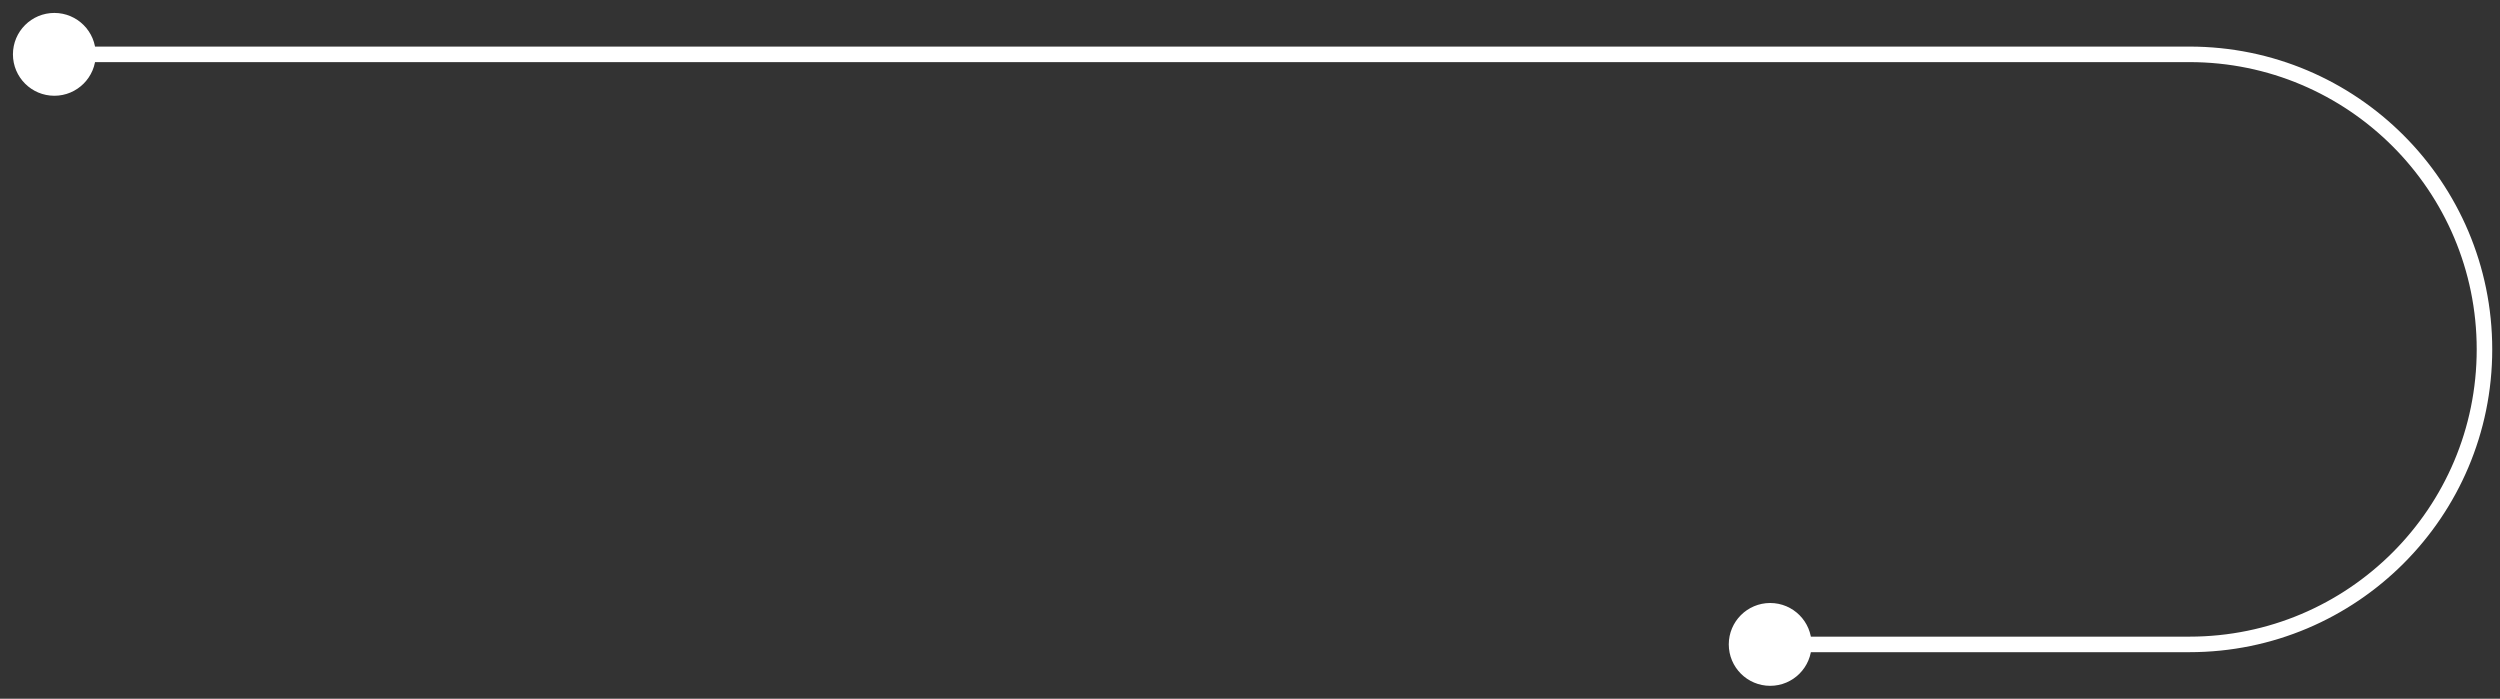 <svg xmlns="http://www.w3.org/2000/svg" width="161" height="45" viewBox="0 0 161 45" fill="none"><rect x="0" y="0" width="161" height="45" fill="#333333" stroke="none"/><path d="M111.333 41.5C111.333 40.027 112.527 38.833 114 38.833C115.473 38.833 116.667 40.027 116.667 41.5C116.667 42.973 115.473 44.167 114 44.167C112.527 44.167 111.333 42.973 111.333 41.5ZM0.833 3.5C0.833 2.027 2.027 0.833 3.5 0.833C4.973 0.833 6.167 2.027 6.167 3.5C6.167 4.973 4.973 6.167 3.5 6.167C2.027 6.167 0.833 4.973 0.833 3.5ZM114 41H141V42H114V41ZM141 4H3.5V3H141V4ZM159.5 22.5C159.5 12.283 151.217 4 141 4V3C151.77 3 160.5 11.73 160.5 22.5H159.5ZM141 41C151.217 41 159.5 32.717 159.5 22.5H160.5C160.5 33.27 151.77 42 141 42V41Z" fill="white"></path></svg>